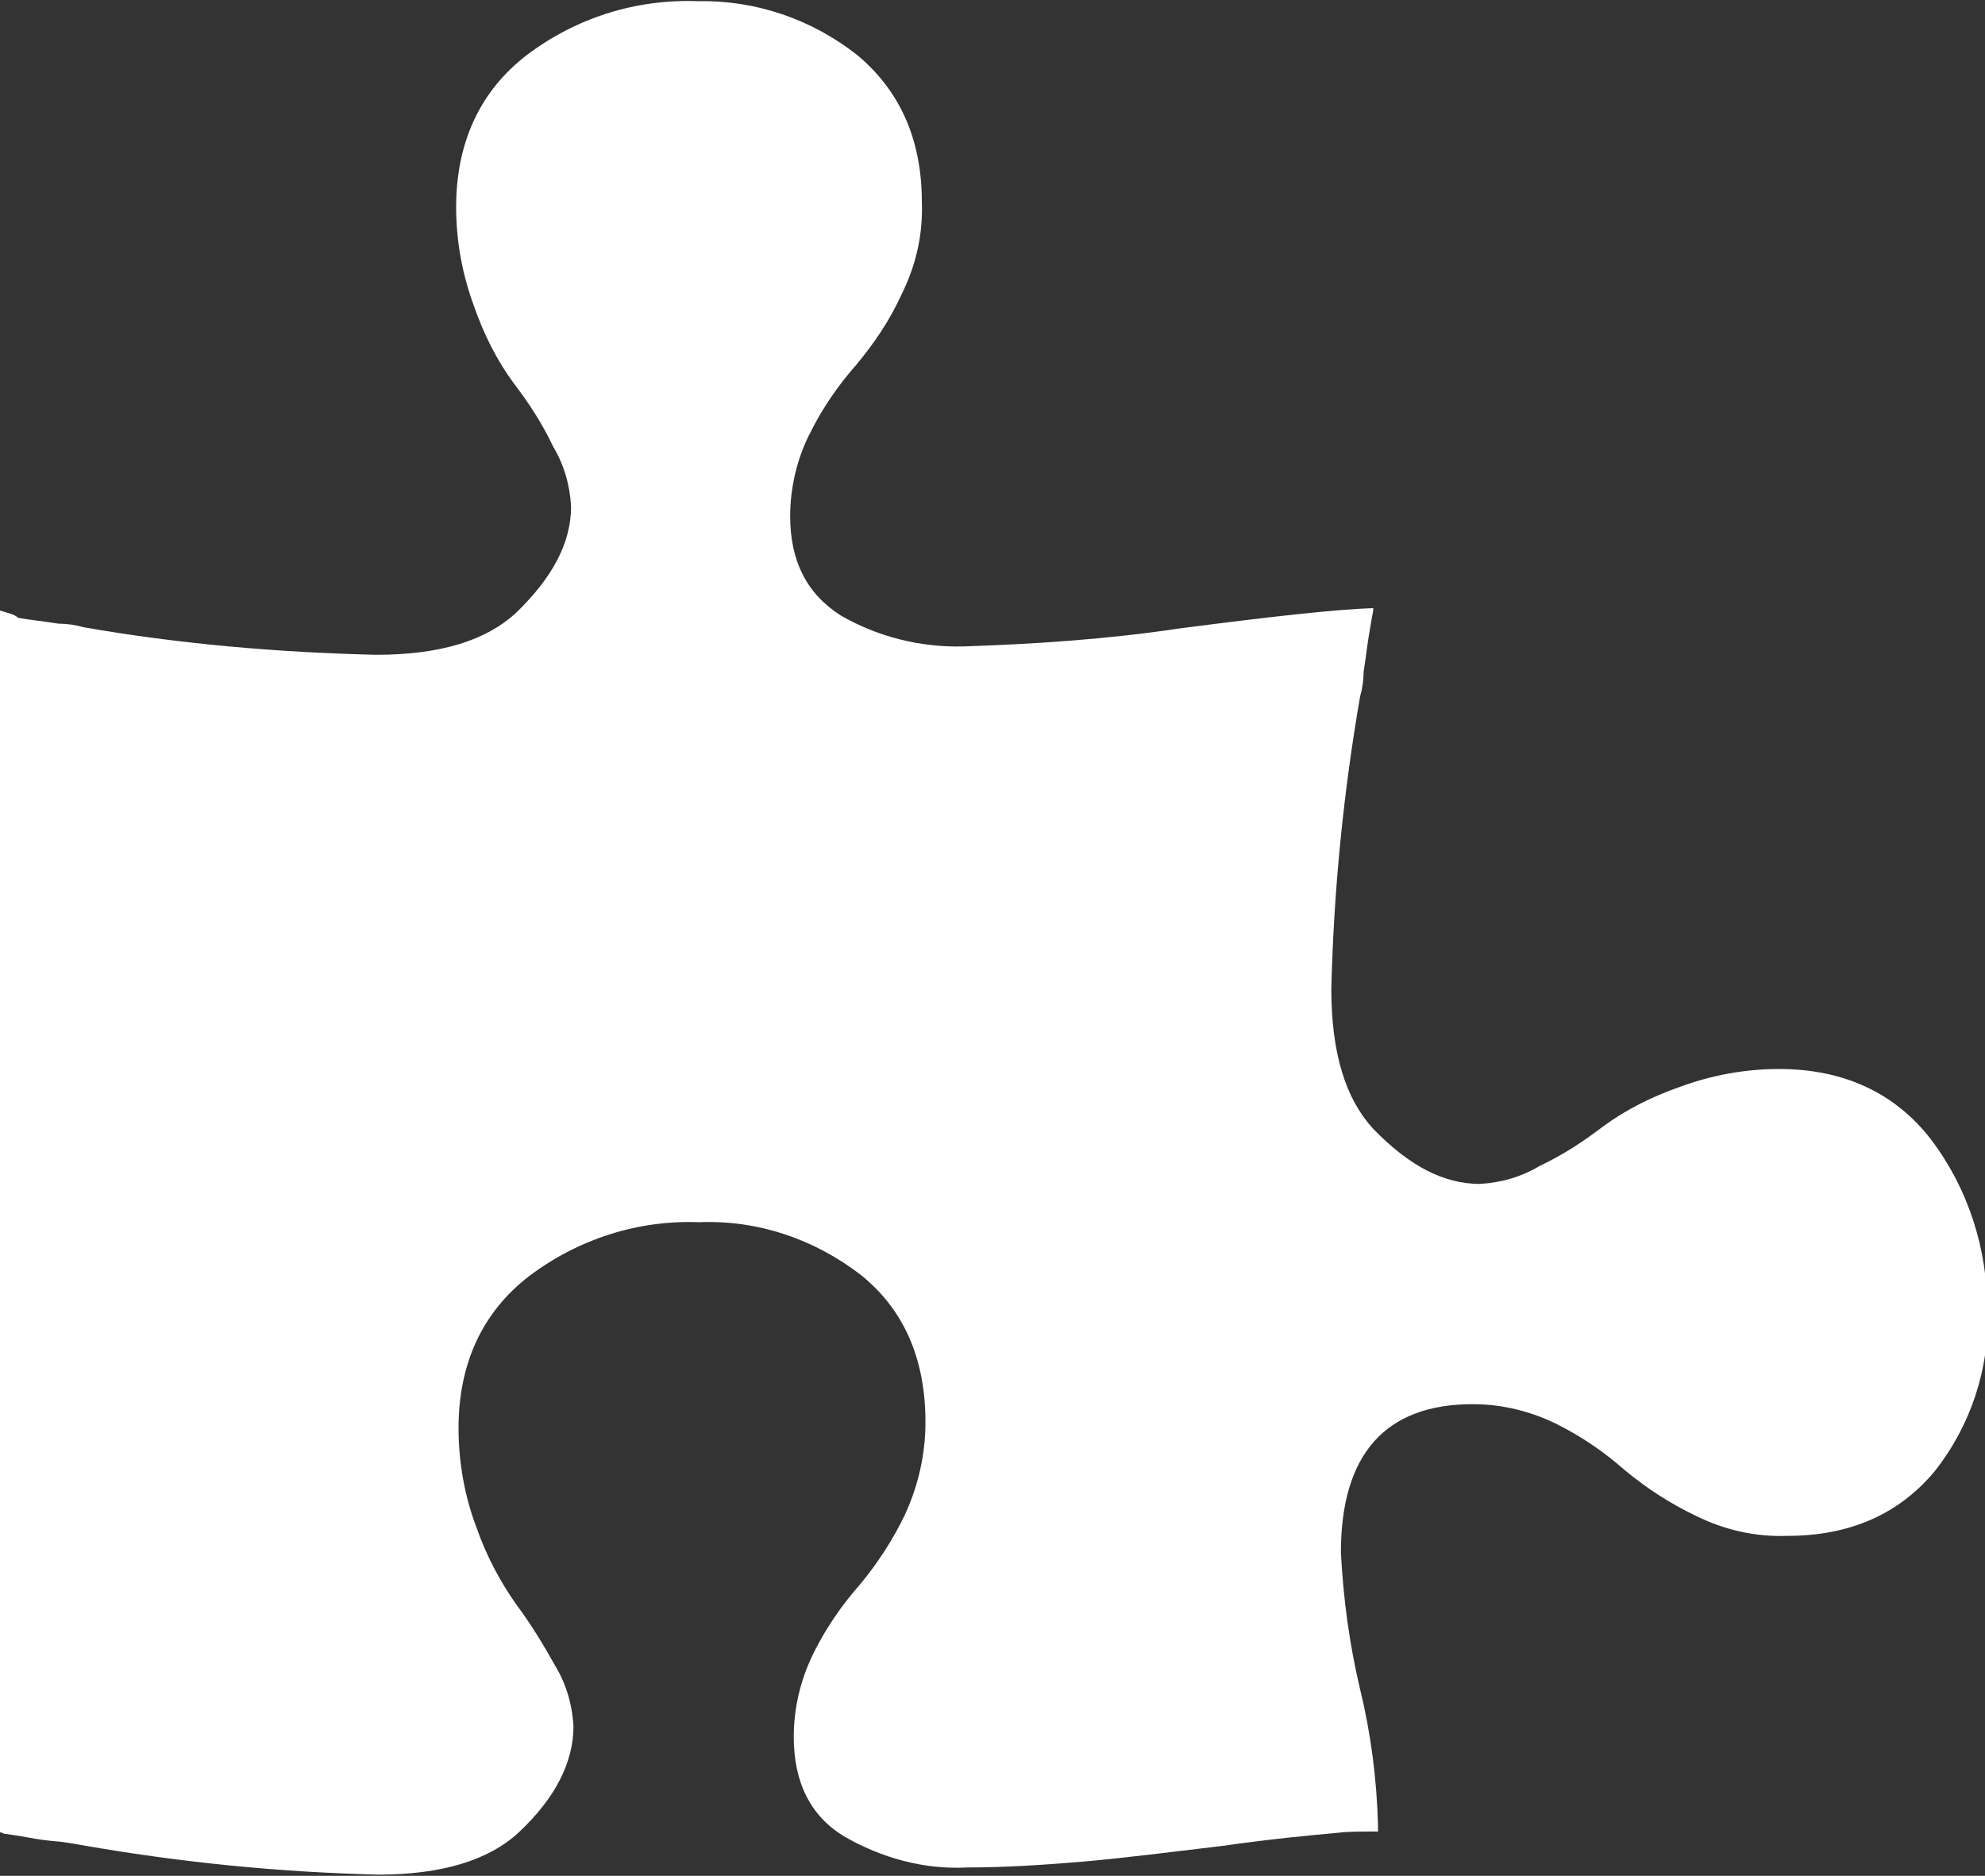 <?xml version="1.0" encoding="utf-8"?>
<!-- Generator: Adobe Illustrator 23.0.2, SVG Export Plug-In . SVG Version: 6.00 Build 0)  -->
<svg version="1.1" id="Ebene_1" xmlns="http://www.w3.org/2000/svg" xmlns:xlink="http://www.w3.org/1999/xlink" x="0px" y="0px"
	 viewBox="0 0 165.8 156.7" style="enable-background:new 0 0 165.8 156.7;" xml:space="preserve">
<rect x="0" y="0" width="165.8" height="156.7" fill="#333333" stroke="none"/>
<style type="text/css">
	.st0{fill:#FFFFFF;}
</style>
<title>SymbolKonzeption</title>
<g id="Ebene_2_1_">
	<g id="Ebene_1-2">
		<path class="st0" d="M161.3,95.2c-3-3.9-7.3-5.9-12.7-5.9c-2.8,0-5.6,0.5-8.3,1.5c-2.3,0.8-4.5,1.9-6.4,3.3
			c-1.7,1.3-3.4,2.4-5.3,3.3c-1.5,0.9-3.2,1.4-5,1.5c-3,0-5.9-1.5-8.9-4.6c-2.3-2.5-3.5-6.3-3.5-11.7c0.2-8.2,1-16.3,2.4-24.4
			c0.2-0.7,0.3-1.4,0.3-2.1c0.2-1.2,0.3-2.3,0.5-3.4c0.1-0.6,0.2-1.2,0.3-1.7v-0.2c-3.1,0.1-8.5,0.7-16.2,1.7c-6,0.9-12,1.3-18,1.5
			c-3.6,0.1-7.2-0.8-10.3-2.6c-2.8-1.8-4.2-4.5-4.2-8.3c0-2.4,0.6-4.9,1.7-7c1-2,2.3-3.9,3.8-5.6c1.5-1.8,2.8-3.7,3.8-5.9
			c1.2-2.4,1.8-5,1.7-7.7c0-5.2-1.8-9.3-5.4-12.3c-3.8-3-8.5-4.6-13.3-4.5C53.1-0.1,48.1,1.5,44,4.6c-3.9,3-5.9,7.3-5.9,12.7
			c0,2.8,0.5,5.6,1.5,8.3c0.8,2.3,1.9,4.5,3.3,6.4c1.3,1.7,2.4,3.4,3.3,5.3c0.9,1.5,1.4,3.2,1.5,5c0,3-1.5,5.9-4.6,8.9
			c-2.5,2.3-6.3,3.5-11.7,3.5C23.2,54.5,15,53.8,7,52.4c-0.7-0.2-1.4-0.3-2.1-0.3c-1.2-0.2-2.4-0.3-3.4-0.5C1.2,51.3,0.6,51.2,0,51
			v102c0,0.1,0.1,0.1,0.2,0.1c0.1,0.1,0.2,0.1,0.3,0.1l1.3,0.2c0.6,0.1,1.5,0.3,2.7,0.4s2.1,0.3,2.7,0.4c8.1,1.4,16.2,2.2,24.4,2.4
			c5.3,0,9.2-1.2,11.7-3.5c3.1-2.9,4.6-5.9,4.6-8.9c-0.1-1.8-0.6-3.5-1.5-5c-1-1.8-2.1-3.6-3.3-5.2c-1.4-2-2.5-4.1-3.3-6.4
			c-1-2.6-1.5-5.5-1.5-8.3c0-5.4,2-9.7,5.9-12.7c4.1-3.1,9.1-4.7,14.2-4.5c4.9-0.2,9.6,1.4,13.5,4.4c3.6,2.9,5.4,7,5.4,12.3
			c0,2.7-0.6,5.3-1.7,7.7c-1,2.1-2.3,4.1-3.8,5.9c-1.5,1.7-2.8,3.6-3.8,5.6c-1.1,2.2-1.7,4.6-1.7,7.1c0,3.8,1.4,6.6,4.2,8.3
			c3.1,1.8,6.7,2.8,10.3,2.6c3.1,0,6.3-0.2,9.8-0.5c3.4-0.3,7.3-0.8,11.5-1.3c4.2-0.6,7.5-0.9,9.7-1.1c0.7-0.1,1.8-0.1,3.3-0.1v-0.5
			c-0.1-3.9-0.6-7.7-1.5-11.4c-0.9-3.8-1.4-7.6-1.6-11.4c0-8.2,3.7-12.4,11-12.4c2.5,0,4.9,0.6,7.1,1.7c2,1,3.9,2.3,5.6,3.8
			c1.8,1.5,3.8,2.8,5.9,3.8c2.4,1.2,5,1.8,7.7,1.7c5.2,0,9.3-1.8,12.3-5.4c3-3.8,4.6-8.6,4.4-13.4C166,104.3,164.4,99.3,161.3,95.2
			L161.3,95.2z"/>
	</g>
</g>
</svg>

